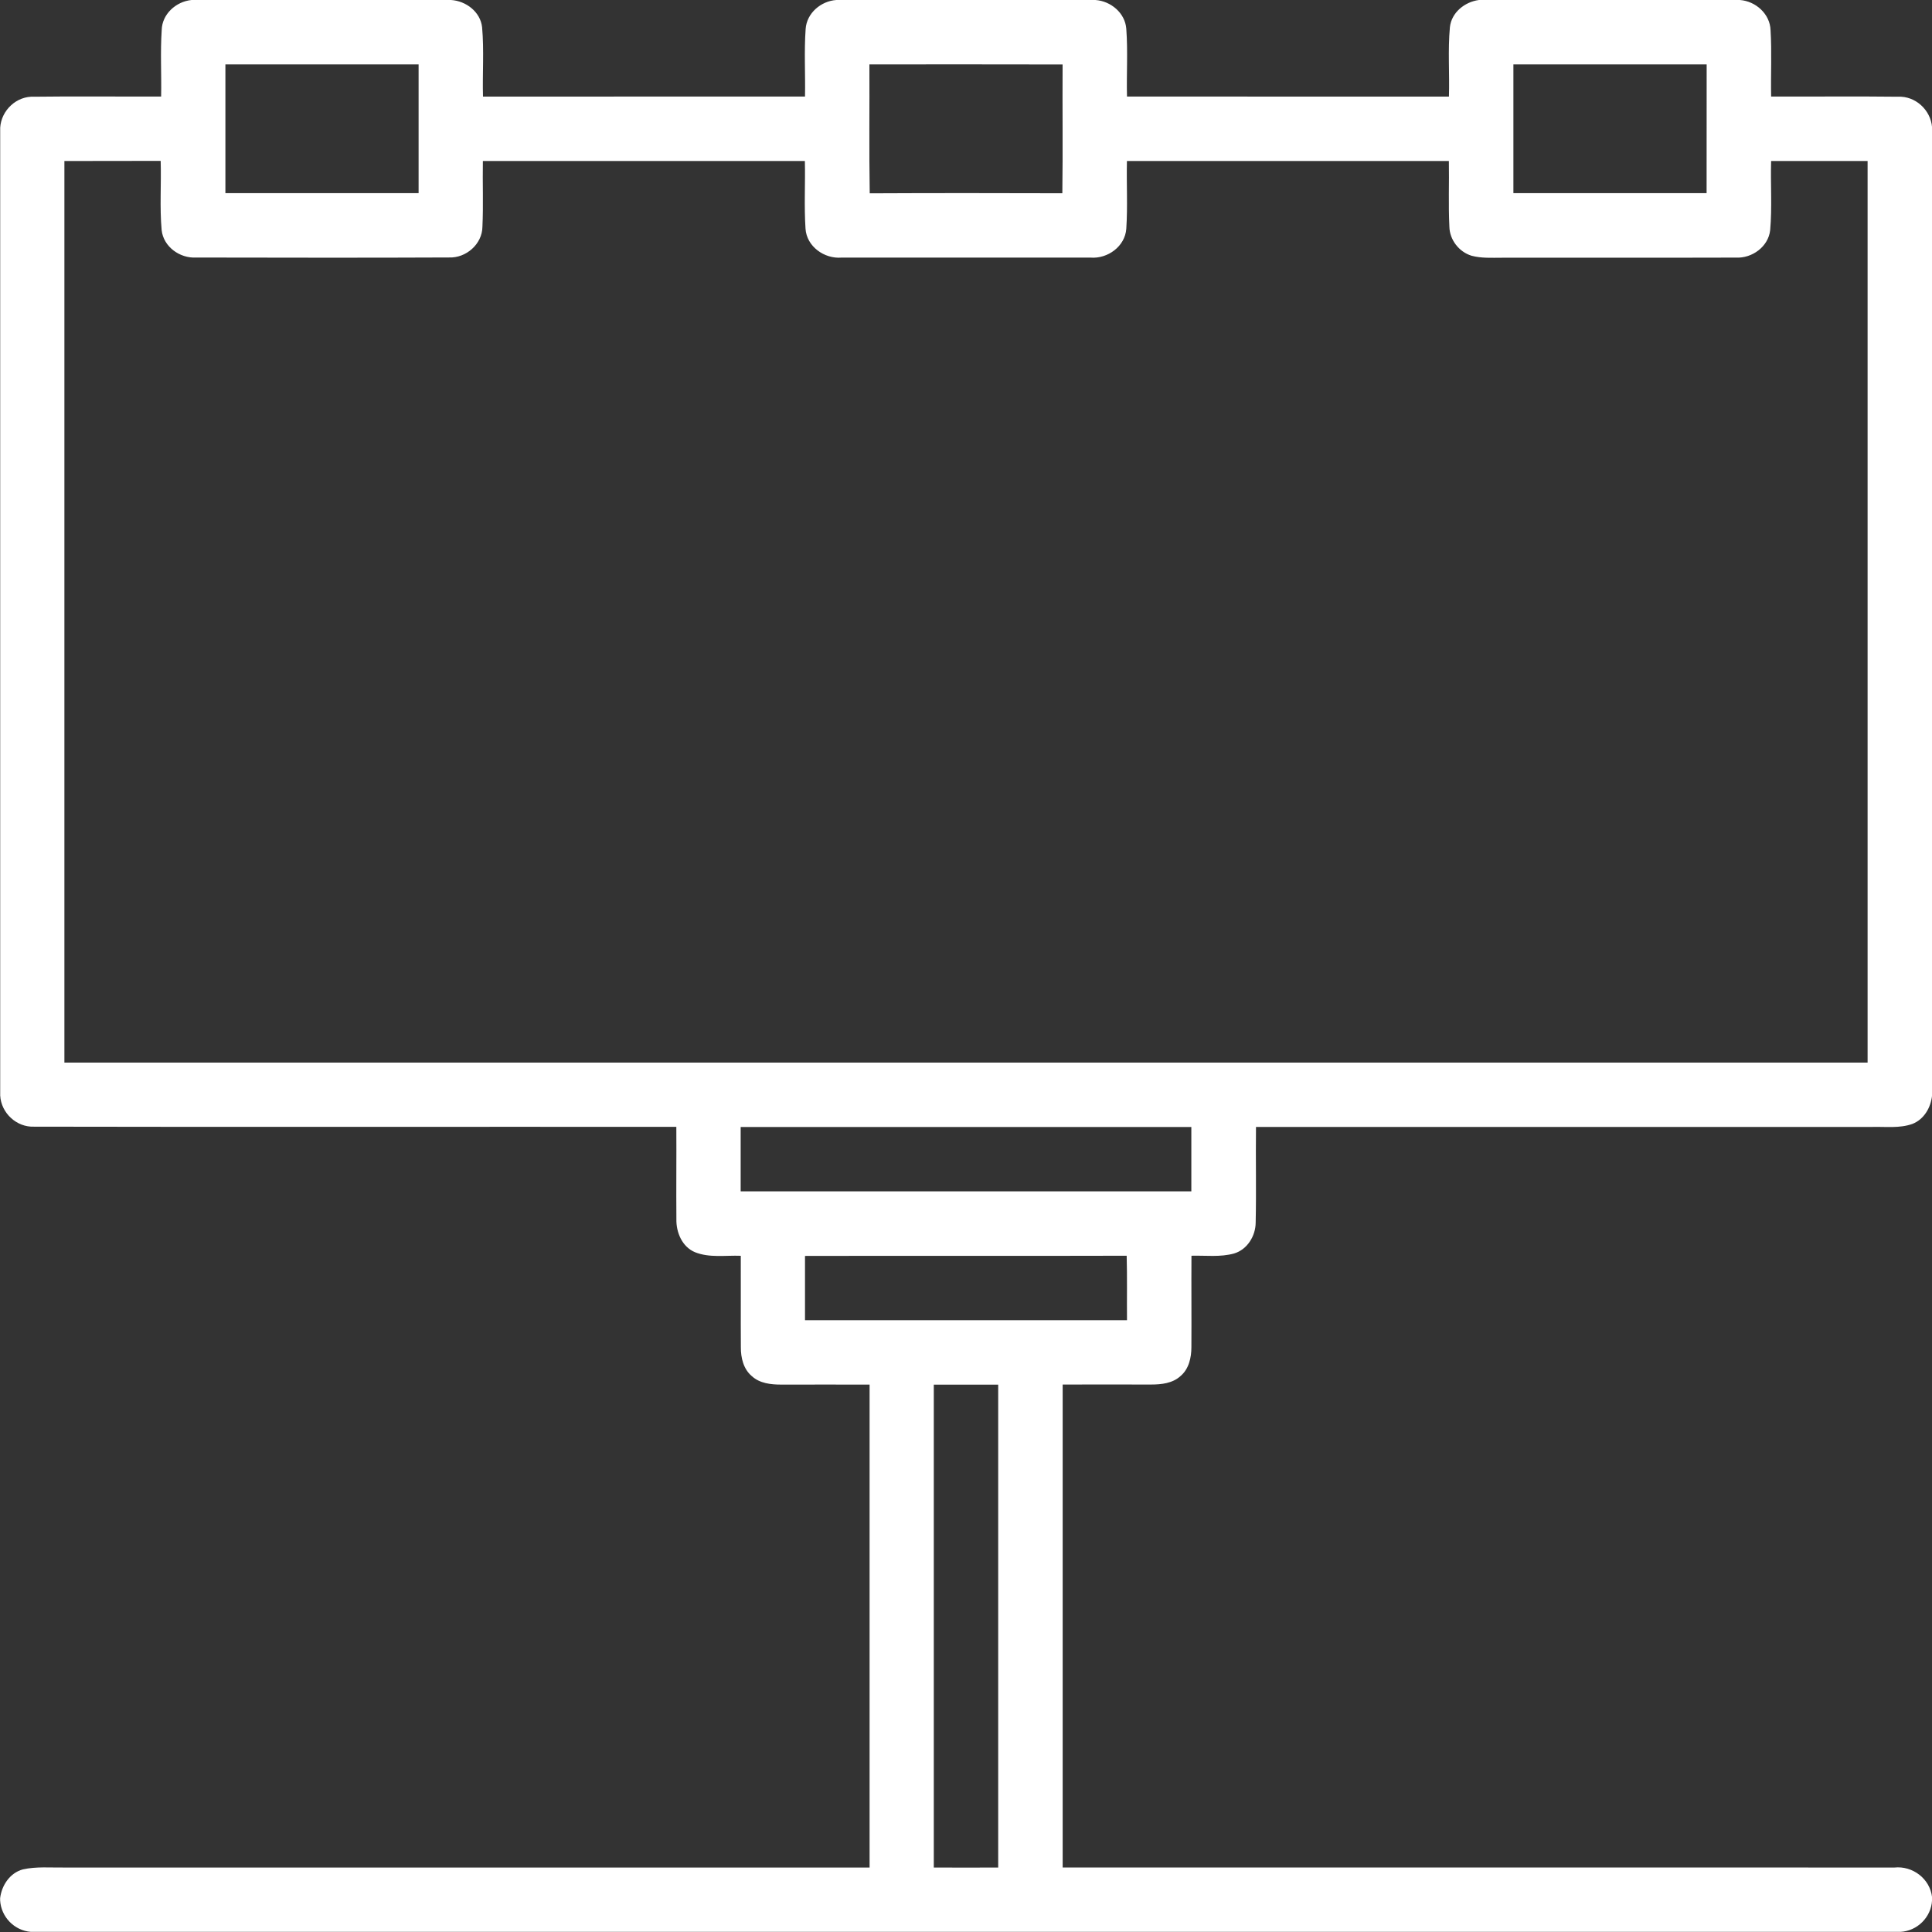 <?xml version="1.0" encoding="UTF-8"?>
<!-- Generator: Adobe Illustrator 16.0.0, SVG Export Plug-In . SVG Version: 6.00 Build 0)  -->
<svg xmlns="http://www.w3.org/2000/svg" xmlns:xlink="http://www.w3.org/1999/xlink" version="1.1" id="Layer_1" x="0px" y="0px" width="30px" height="30px" viewBox="241 241 30 30" xml:space="preserve">
<rect x="241" y="241" width="30" height="30" fill="#333333" stroke="none"/>
<g id="_x23_000000ff">
	<path fill="#FFFFFF" d="M243.974,241h4.029c0.233,0.014,0.457,0.184,0.483,0.423c0.032,0.358,0.004,0.718,0.014,1.077   c1.667-0.001,3.333,0,5-0.001c0.007-0.35-0.015-0.7,0.01-1.049c0.017-0.247,0.237-0.433,0.476-0.45h4.024   c0.239,0.017,0.461,0.201,0.479,0.448c0.026,0.349,0.002,0.701,0.011,1.051c1.666,0.002,3.332,0,4.999,0.001   c0.011-0.359-0.018-0.72,0.015-1.078c0.025-0.229,0.231-0.393,0.451-0.422h4.052c0.245,0.018,0.468,0.216,0.476,0.469   c0.021,0.343,0.002,0.687,0.009,1.03c0.656,0.003,1.313-0.005,1.969,0.003c0.271-0.014,0.509,0.206,0.53,0.474v15.035   c-0.019,0.187-0.125,0.371-0.305,0.441c-0.201,0.072-0.42,0.041-0.63,0.047c-3.188-0.001-6.376-0.001-9.563,0   c-0.006,0.495,0.006,0.99-0.005,1.485c-0.001,0.208-0.13,0.419-0.335,0.48c-0.215,0.06-0.442,0.029-0.662,0.035   c-0.003,0.473,0.002,0.946-0.001,1.419c0,0.163-0.039,0.341-0.17,0.45c-0.122,0.112-0.296,0.131-0.454,0.131   c-0.459,0.001-0.917-0.002-1.375,0c-0.001,2.5,0,4.999,0,7.499c4.305,0.001,8.61-0.001,12.915,0.001   c0.283-0.03,0.553,0.174,0.585,0.46v0.048c-0.013,0.264-0.231,0.48-0.495,0.491h-29.025c-0.258-0.019-0.464-0.232-0.479-0.489   v-0.035c0.024-0.198,0.152-0.392,0.353-0.446c0.21-0.047,0.429-0.026,0.643-0.029c4.168,0,8.336,0,12.505,0c0-2.5,0-4.999,0-7.499   c-0.459-0.002-0.917,0.001-1.375,0c-0.158,0-0.331-0.019-0.453-0.131c-0.131-0.109-0.172-0.286-0.171-0.449   c-0.003-0.473,0.001-0.946-0.001-1.42c-0.236-0.009-0.487,0.035-0.712-0.056c-0.2-0.084-0.293-0.309-0.288-0.515   c-0.004-0.478,0.002-0.954-0.001-1.431c-3.324-0.003-6.647,0.004-9.971-0.003c-0.273,0.012-0.513-0.211-0.528-0.483v-15.029   c0.017-0.271,0.255-0.496,0.53-0.481c0.656-0.009,1.313,0,1.969-0.003c0.007-0.343-0.014-0.688,0.009-1.031   C243.516,241.219,243.733,241.024,243.974,241 M244.5,242c-0.001,0.667-0.001,1.333,0,1.999c1,0,2,0,3,0c0-0.667,0-1.333,0-1.999   C246.5,242,245.5,242,244.5,242 M254.5,242c0.003,0.667-0.006,1.335,0.005,2.002c0.997-0.005,1.993-0.004,2.991-0.001   c0.009-0.666,0-1.333,0.004-2C256.5,241.999,255.5,241.999,254.5,242 M264.5,242c0,0.667,0,1.333,0,1.999c1,0,2,0,3,0   c0.001-0.667,0.001-1.333,0.001-1.999C266.5,242,265.5,242,264.5,242 M242,243.5c0,4.667-0.001,9.333,0,14   c9.333-0.001,18.666-0.001,28,0c0.001-4.667,0-9.333,0-14c-0.499,0-0.999,0-1.498,0c-0.011,0.358,0.017,0.718-0.015,1.075   c-0.029,0.257-0.282,0.439-0.534,0.425c-1.211,0.004-2.422,0-3.634,0.002c-0.156,0-0.316,0.01-0.469-0.031   c-0.194-0.059-0.34-0.247-0.344-0.45c-0.017-0.34-0.002-0.681-0.008-1.021c-1.666,0-3.332,0-4.999,0   c-0.008,0.351,0.013,0.702-0.01,1.052c-0.019,0.274-0.289,0.469-0.555,0.448c-1.289,0.001-2.578,0.001-3.867,0   c-0.267,0.022-0.541-0.172-0.559-0.449c-0.023-0.35-0.002-0.701-0.01-1.051c-1.667-0.001-3.333,0-5,0   c-0.006,0.34,0.009,0.682-0.007,1.021c-0.003,0.27-0.254,0.488-0.519,0.477c-1.309,0.006-2.618,0.003-3.926,0.001   c-0.253,0.015-0.508-0.167-0.536-0.426c-0.032-0.357-0.004-0.717-0.015-1.075C242.999,243.5,242.5,243.499,242,243.5    M252.501,258.5c0,0.333,0,0.666,0,0.999c2.333,0,4.665,0,6.998,0c0-0.333,0-0.666,0-0.999   C257.167,258.499,254.833,258.499,252.501,258.5 M253.5,260.502c0,0.333,0,0.665,0,0.998c1.667,0.001,3.333,0.001,5,0   c-0.003-0.334,0.004-0.667-0.005-1.001C256.83,260.504,255.166,260.498,253.5,260.502 M255.5,262.501c0,2.5,0.001,4.999,0,7.498   c0.333,0.001,0.667,0.002,1,0c-0.001-2.499,0-4.998,0-7.498C256.167,262.5,255.833,262.5,255.5,262.501z"></path>
</g>
</svg>
